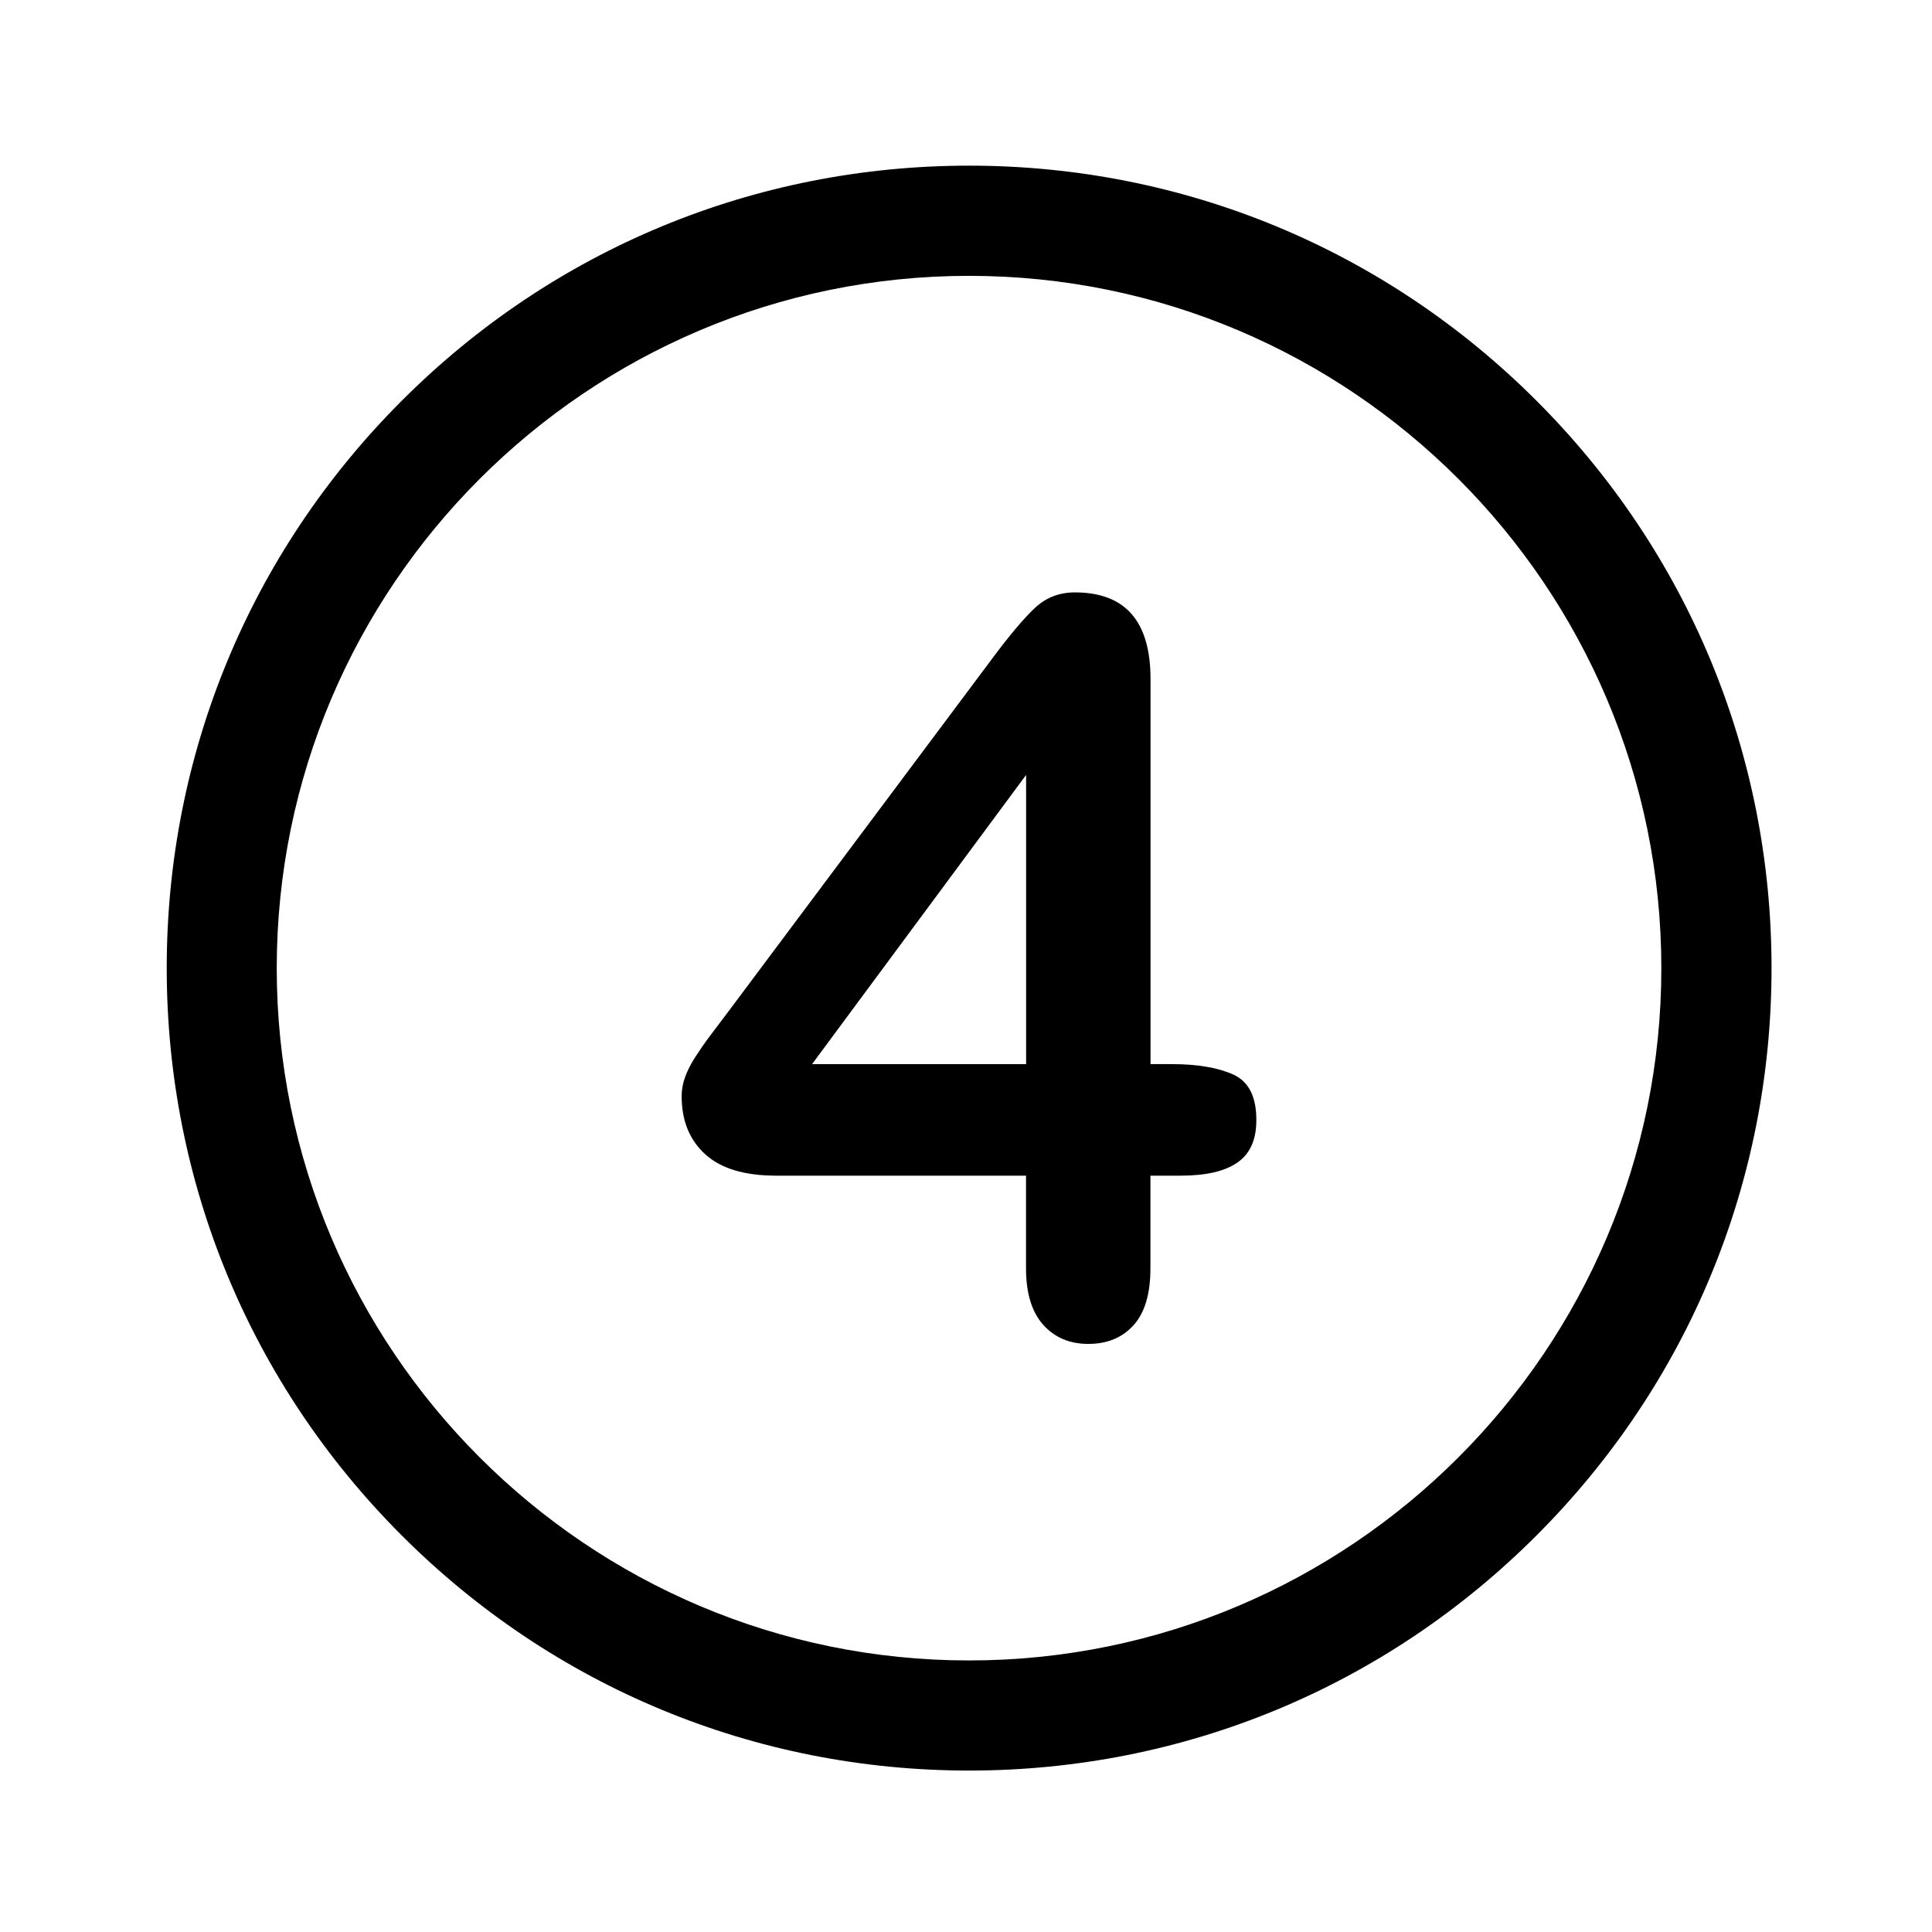 <?xml version="1.0" encoding="utf-8"?>
<!-- Generator: Adobe Illustrator 27.2.0, SVG Export Plug-In . SVG Version: 6.00 Build 0)  -->
<svg version="1.1" id="Layer_1" xmlns="http://www.w3.org/2000/svg" xmlns:xlink="http://www.w3.org/1999/xlink" x="0px" y="0px"
	 viewBox="0 0 216 216" style="enable-background:new 0 0 216 216;" xml:space="preserve">
<g>
	<path d="M137.89,120.14c-1.73-0.78-4.02-1.17-6.87-1.17h-2.39V75.91c0-6.45-2.82-9.68-8.46-9.68c-1.74,0-3.24,0.58-4.48,1.75
		c-1.24,1.17-2.83,3.05-4.76,5.65l-29.49,39.45c-0.82,1.08-1.5,1.98-2.06,2.73c-0.56,0.74-1.09,1.51-1.61,2.31
		c-0.52,0.8-0.91,1.56-1.17,2.28c-0.26,0.72-0.39,1.44-0.39,2.14c0,2.75,0.88,4.92,2.64,6.51c1.76,1.6,4.4,2.39,7.93,2.39h27.93
		v10.35c0,2.78,0.64,4.89,1.92,6.32c1.28,1.43,2.96,2.14,5.04,2.14c2.11,0,3.8-0.69,5.06-2.09c1.26-1.39,1.89-3.51,1.89-6.37v-10.35
		h3.39c2.82,0,4.93-0.49,6.34-1.47c1.41-0.98,2.11-2.55,2.11-4.7C140.48,122.63,139.61,120.92,137.89,120.14z M114.71,118.97H90.79
		l23.93-32.33V118.97z"/>
	<path d="M171.78,44.8c-16.94-16.94-39.47-26.28-63.43-26.28c-23.96,0-46.49,9.33-63.43,26.28c-16.94,16.94-26.28,39.47-26.28,63.43
		s9.33,46.49,26.28,63.44c16.94,16.94,39.47,26.28,63.43,26.28c23.96,0,46.49-9.33,63.43-26.28c16.94-16.94,26.28-39.47,26.28-63.44
		S188.72,61.74,171.78,44.8z M108.34,185.64c-42.68,0-77.4-34.72-77.4-77.4c0-42.68,34.72-77.4,77.4-77.4
		c42.68,0,77.4,34.72,77.4,77.4C185.75,150.91,151.02,185.64,108.34,185.64z"/>
</g>
</svg>
